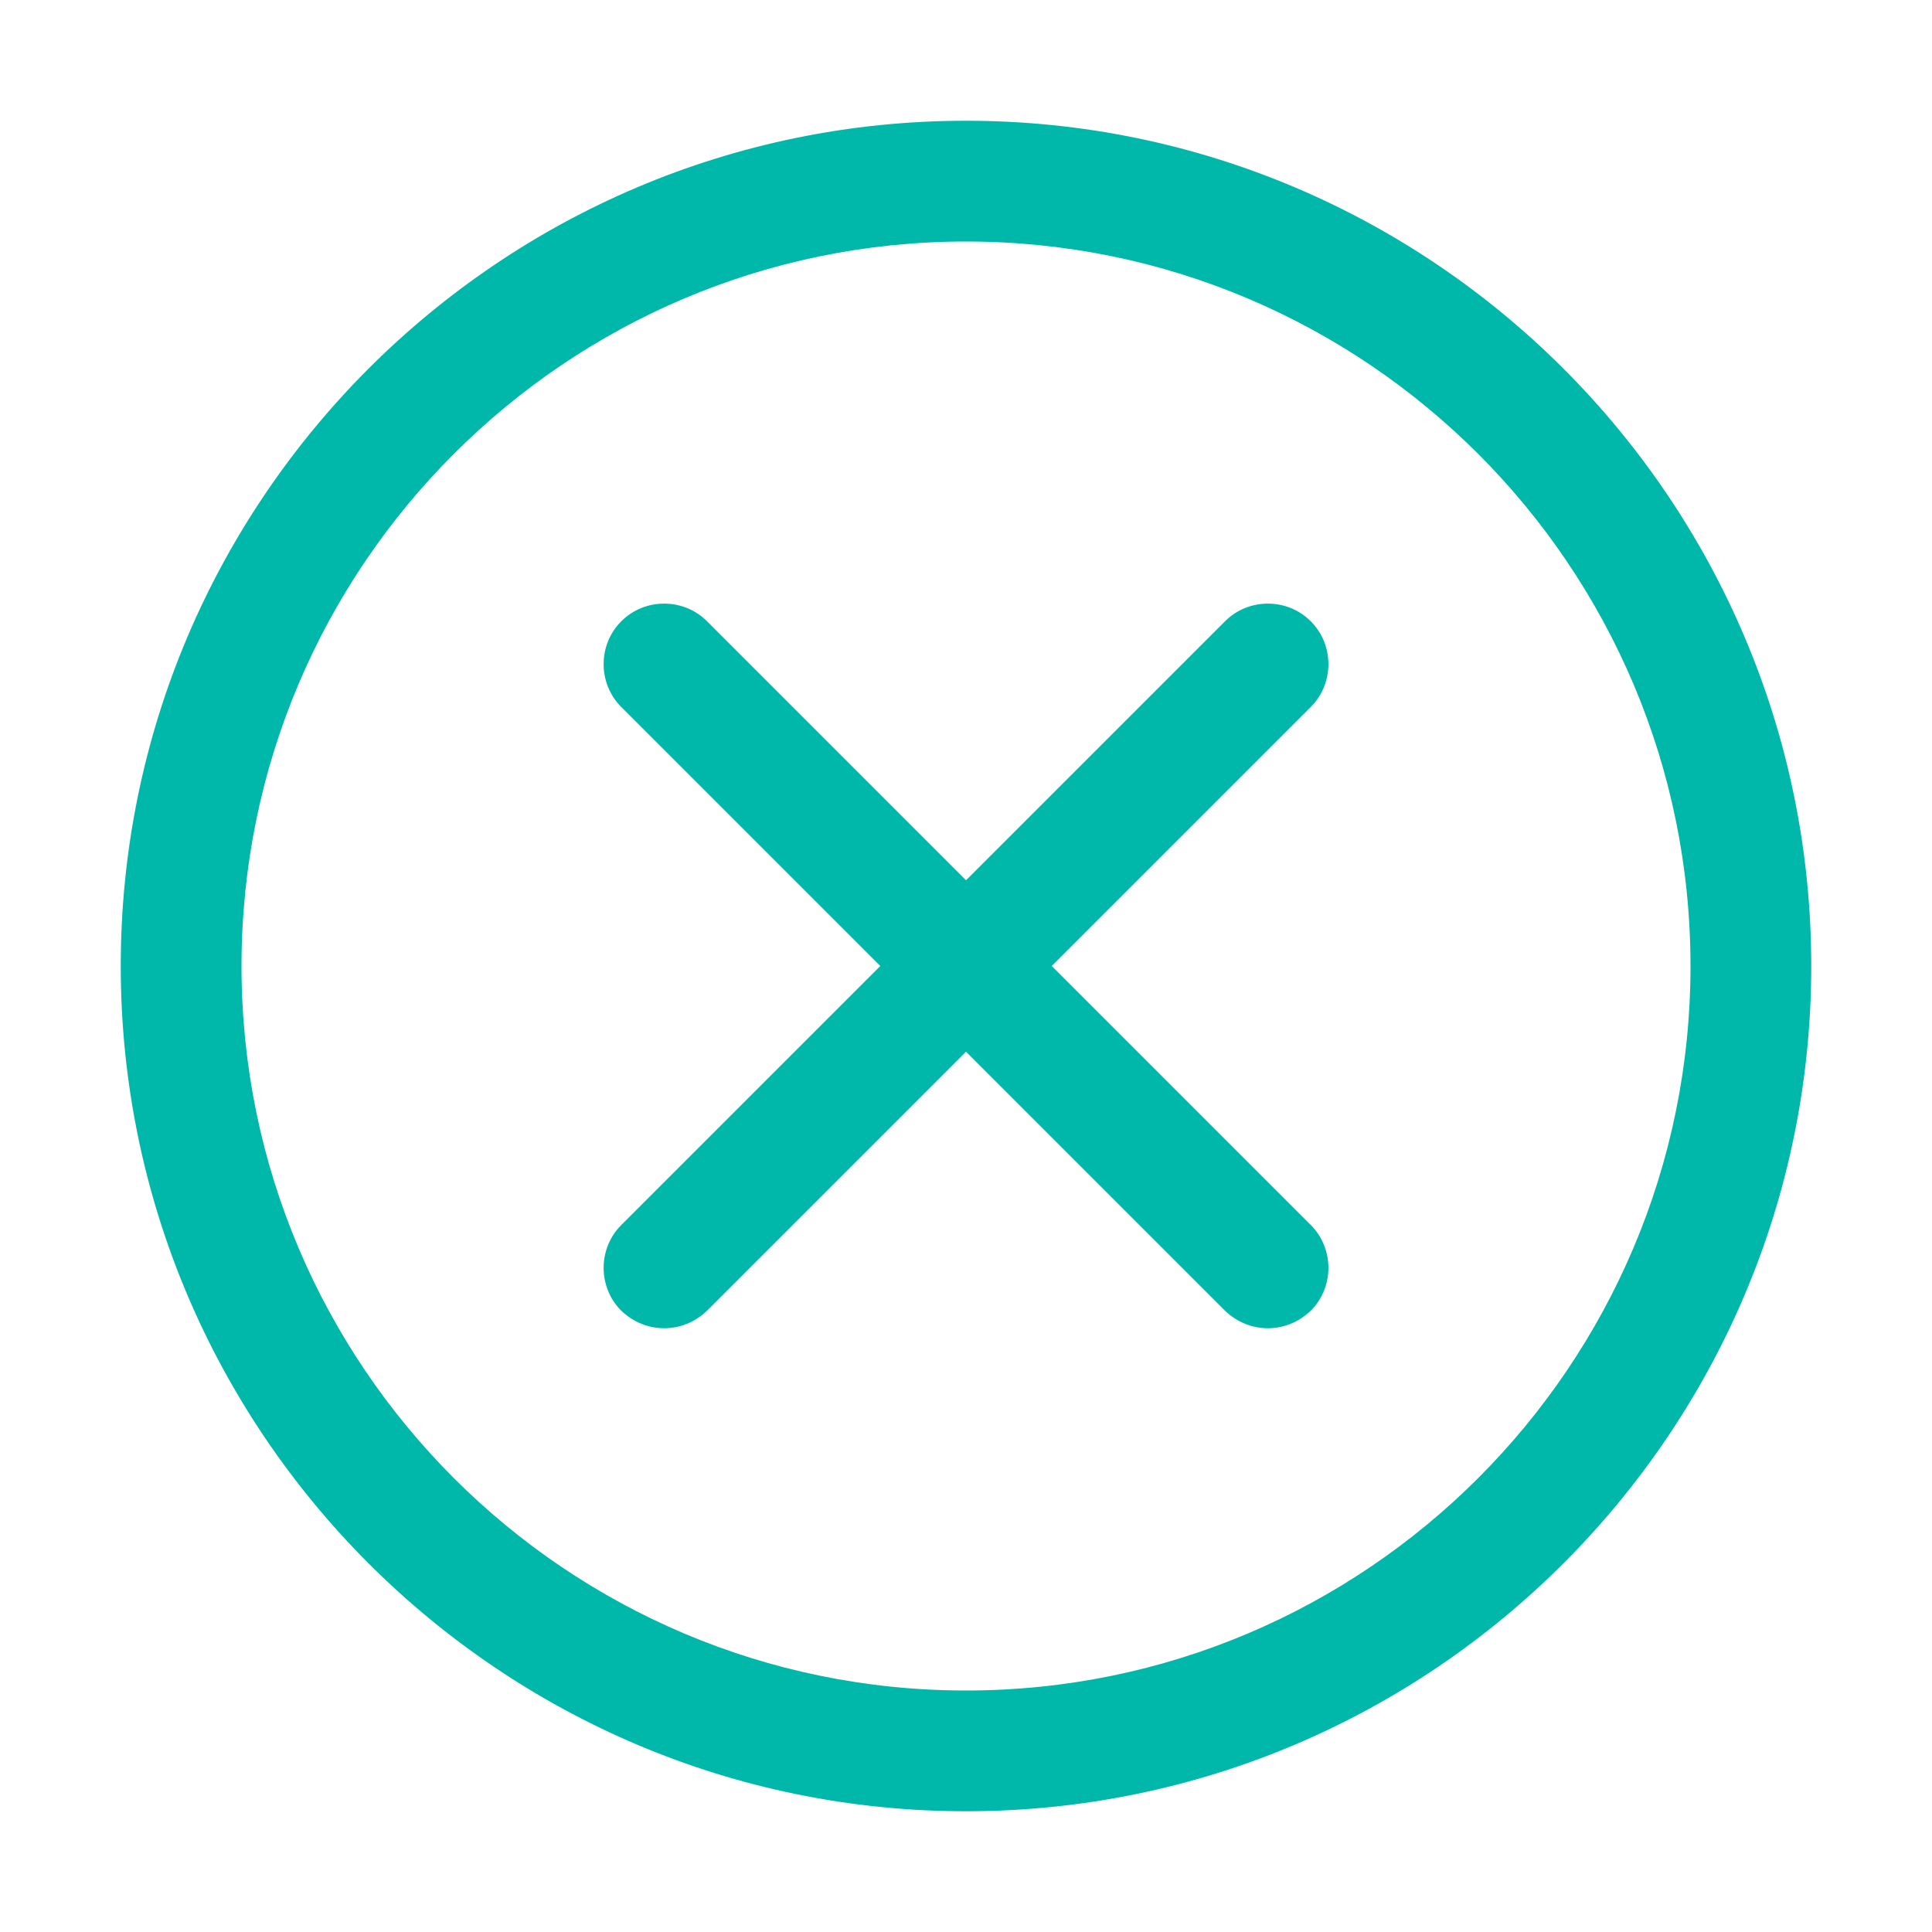 <?xml version="1.0" encoding="UTF-8"?>
<svg width="1200pt" height="1200pt" version="1.1" viewBox="0 0 1200 1200" xmlns="http://www.w3.org/2000/svg">
 <path d="m600 75c-289.5 0-525 235.5-525 525s235.5 525 525 525 525-235.5 525-525-235.5-525-525-525zm0 975c-248.26 0-450-201.74-450-450s201.74-450 450-450 450 201.74 450 450-201.74 450-450 450zm214.13-289.13c14.625 14.625 14.625 38.625 0 53.25-7.5 7.125-16.875 10.875-26.625 10.875s-19.125-3.75-26.625-10.875l-160.87-160.87-160.87 160.87c-7.5 7.125-16.875 10.875-26.625 10.875s-19.125-3.75-26.625-10.875c-14.625-14.625-14.625-38.625 0-53.25l160.87-160.87-160.87-160.87c-14.625-14.625-14.625-38.625 0-53.25s38.625-14.625 53.25 0l160.87 160.87 160.87-160.87c14.625-14.625 38.625-14.625 53.25 0s14.625 38.625 0 53.25l-160.87 160.87z" fill="#00b8a9"/>
</svg>
